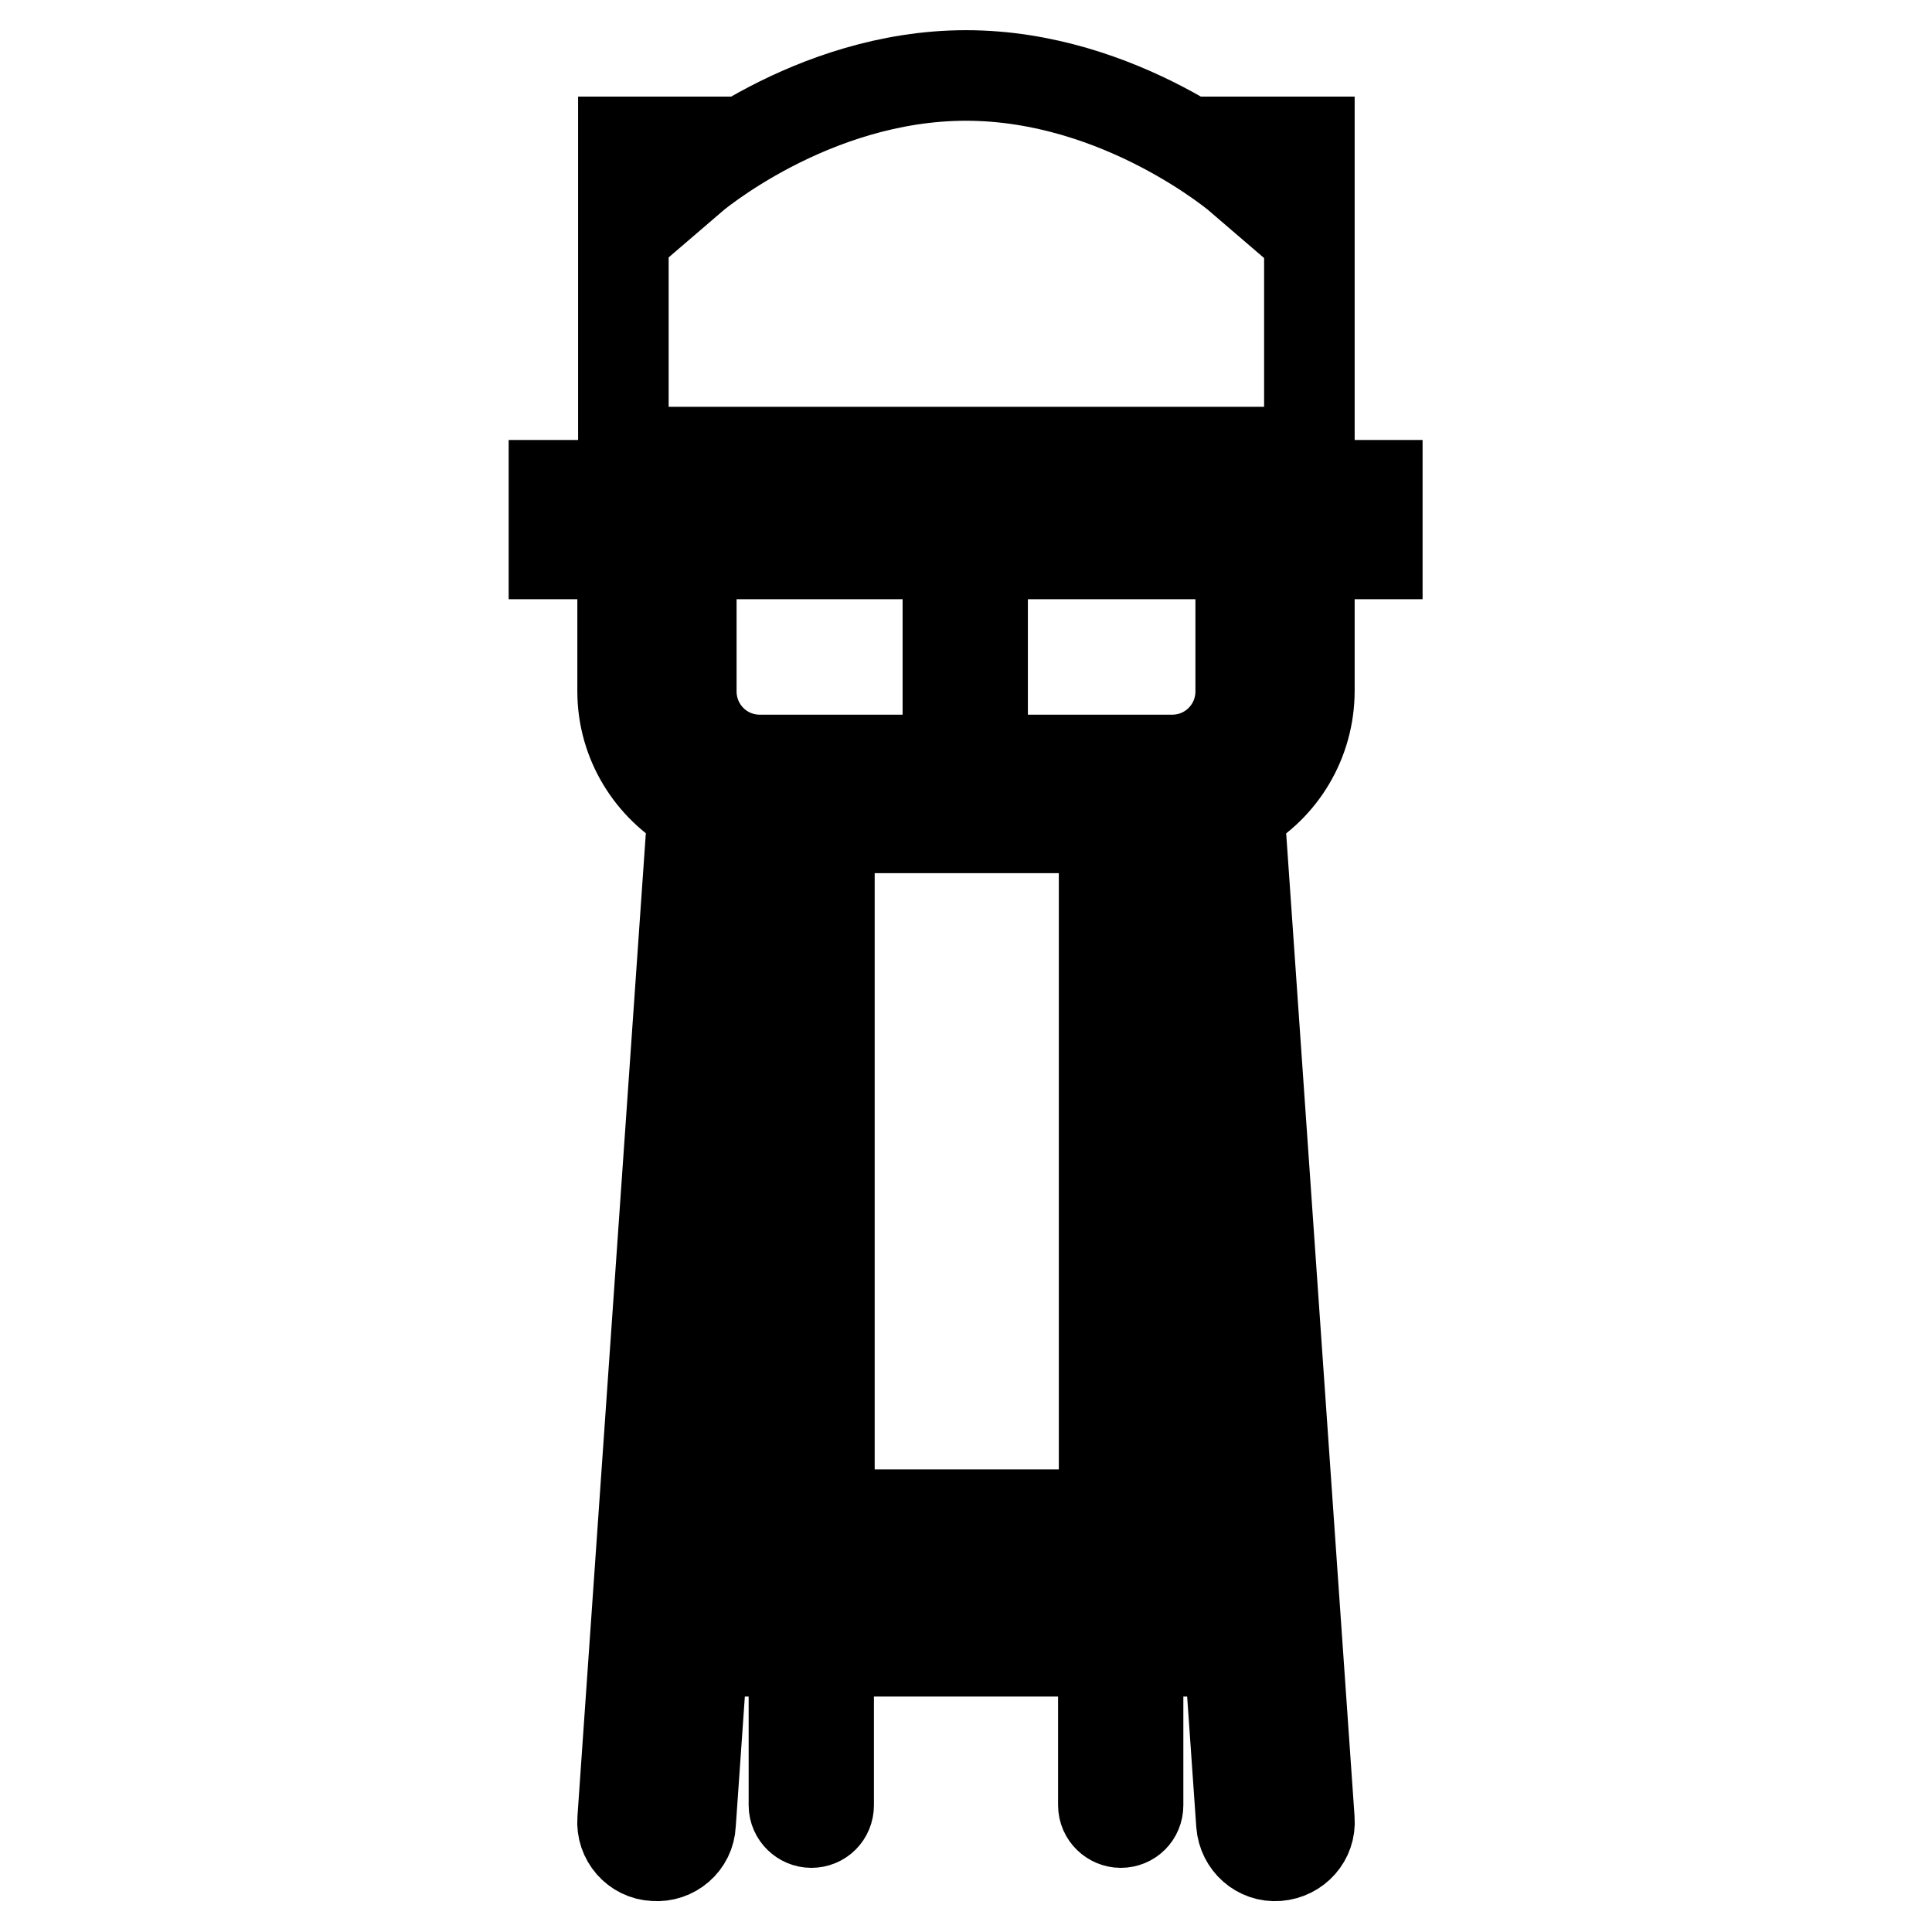 <?xml version="1.0" encoding="utf-8"?>
<!-- Svg Vector Icons : http://www.onlinewebfonts.com/icon -->
<!DOCTYPE svg PUBLIC "-//W3C//DTD SVG 1.1//EN" "http://www.w3.org/Graphics/SVG/1.1/DTD/svg11.dtd">
<svg version="1.1" xmlns="http://www.w3.org/2000/svg" xmlns:xlink="http://www.w3.org/1999/xlink" x="0px" y="0px" viewBox="0 0 256 256" enable-background="new 0 0 256 256" xml:space="preserve">
<g><g><path stroke-width="12" fill-opacity="0" stroke="#000000"  d="M100.8,109.7l-7.3,104.6l0,0h11.8V109.7h4.6v104.6h36.4V109.7h4.6v104.6h11.8l0,0l-7.3-104.6H100.8z M91.8,107.4l-9.3,133.7c-0.2,2.5,1.7,4.7,4.2,4.8c2.5,0.2,4.7-1.7,4.8-4.2l1.6-22.9h12.1v20.4c0,1.3,1.1,2.3,2.3,2.3c1.3,0,2.3-1,2.3-2.3v-20.4l0,0h36.4l0,0v20.4c0,1.3,1.1,2.3,2.3,2.3c1.3,0,2.3-1,2.3-2.3v-20.4h12.1l1.6,22.9c0.2,2.5,2.3,4.4,4.8,4.2c2.5-0.2,4.4-2.3,4.2-4.8l-9.3-133.7c5.6-3.1,9.3-9.1,9.3-15.9V73.4H82.5v18.2C82.5,98.4,86.3,104.3,91.8,107.4L91.8,107.4z M164.4,18.8v4.8c0,0-15.8-13.6-36.4-13.6S91.6,23.6,91.6,23.6v-4.8h-9v41.1h90.9V18.8H164.4z M73.4,64.3v9.1h109.1v-9.1H73.4z M109.8,200.7v4.6h36.4v-4.6H109.8z M91.6,73.4v18.2c0,5,4,9.1,9.1,9.1h24.9V73.4H91.6z M164.4,73.4v18.2c0,5-4,9.1-9.1,9.1h-25.1V73.4H164.4z"/></g></g>
</svg>